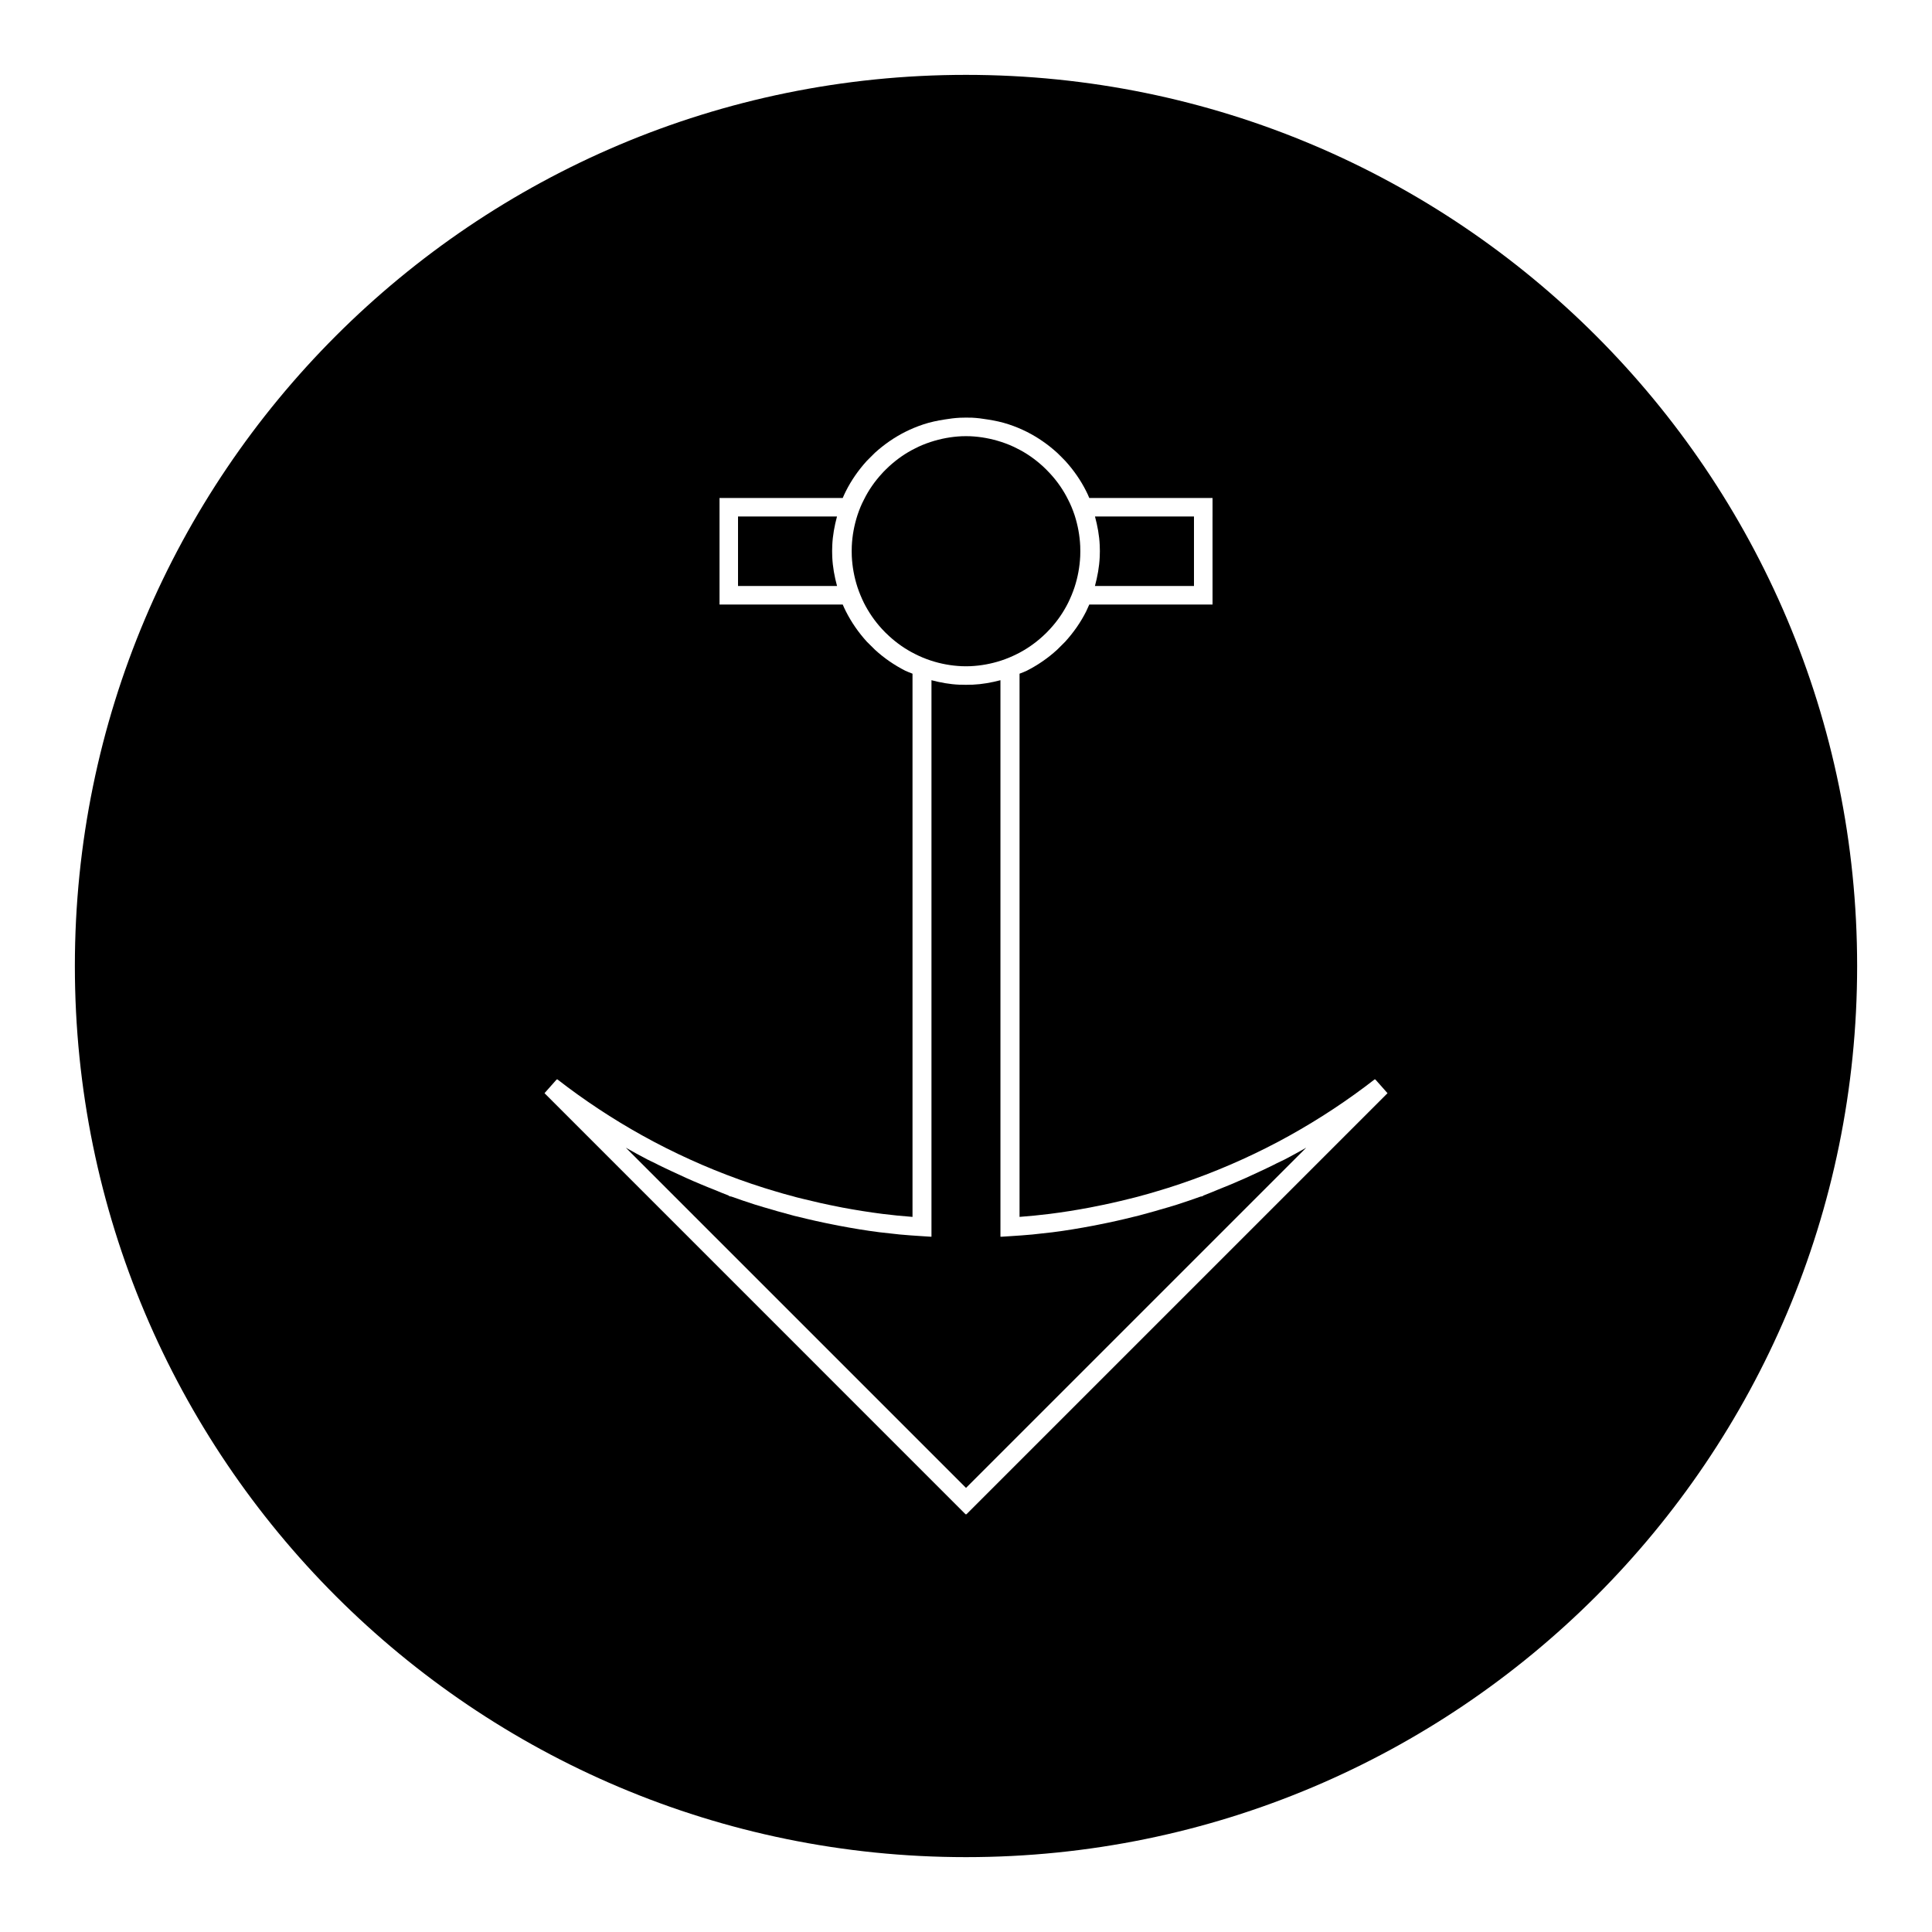 <?xml version="1.0" encoding="UTF-8"?>
<!-- The Best Svg Icon site in the world: iconSvg.co, Visit us! https://iconsvg.co -->
<svg fill="#000000" width="800px" height="800px" version="1.1" viewBox="144 144 512 512" xmlns="http://www.w3.org/2000/svg">
 <g>
  <path d="m400 163.84c-130.43 0-236.16 105.73-236.16 236.16s105.73 236.16 236.16 236.16c130.43 0 236.16-105.73 236.16-236.16 0.004-130.43-105.73-236.16-236.16-236.16zm0.082 381.49-0.082-0.086-0.078 0.09-111.62-111.63 3.25-3.668c0.02 0.02 0.051 0.035 0.074 0.059l0.062-0.066c7.106 5.516 14.672 10.523 22.508 14.871 2 1.117 4.066 2.215 6.356 3.363 8.293 4.172 17 7.719 25.867 10.523 0.934 0.301 1.895 0.578 2.852 0.867 0.762 0.227 1.512 0.457 2.281 0.672 1.172 0.332 2.379 0.66 3.617 0.988 0.531 0.141 1.07 0.258 1.602 0.395 3.082 0.77 6.199 1.469 9.332 2.078 0.379 0.082 0.766 0.156 1.148 0.23 3.527 0.66 7.07 1.227 10.602 1.676 2.519 0.32 5.152 0.578 7.973 0.797v-143.95c-0.043-0.016-0.066-0.031-0.105-0.051-0.613-0.242-1.238-0.461-1.828-0.75-2.902-1.477-5.59-3.328-7.992-5.527l-2.164-2.141c-2.262-2.492-4.109-5.176-5.566-8.055-0.289-0.555-0.555-1.156-0.836-1.805h-32.652v-28.234h32.648c0.277-0.656 0.551-1.242 0.836-1.812 1.422-2.828 3.273-5.516 5.512-7.988l1.098-1.105c0.355-0.363 0.715-0.723 1.082-1.074 2.5-2.258 5.168-4.098 8.02-5.535 1.508-0.762 3.117-1.426 4.797-1.988 1.828-0.605 3.723-1.008 5.625-1.301 1.344-0.219 2.707-0.402 4.094-0.469 0.484-0.02 0.973-0.031 1.465-0.031 0.051 0 0.105 0.004 0.152 0.004 0.051 0 0.105-0.004 0.156-0.004 0.492 0 0.98 0.012 1.465 0.02 1.387 0.066 2.746 0.25 4.098 0.473 1.898 0.293 3.789 0.691 5.621 1.301 1.676 0.551 3.285 1.223 4.797 1.984 2.844 1.438 5.527 3.285 8.016 5.543 0.371 0.352 0.723 0.715 1.09 1.07l1.09 1.113c2.231 2.465 4.09 5.152 5.504 7.981 0.289 0.566 0.562 1.16 0.828 1.812h32.664v4.914h-0.004l0.004 18.41v4.914h-32.664c-0.277 0.656-0.547 1.25-0.824 1.812-1.453 2.883-3.312 5.562-5.578 8.055l-2.152 2.141c-2.41 2.199-5.098 4.047-7.992 5.519-0.582 0.293-1.211 0.516-1.828 0.754-0.043 0.02-0.066 0.031-0.109 0.051v143.95c2.816-0.215 5.453-0.484 7.965-0.793 3.543-0.445 7.078-1.012 10.602-1.676 0.383-0.074 0.766-0.152 1.156-0.23 3.137-0.609 6.246-1.301 9.324-2.078 0.535-0.137 1.074-0.258 1.605-0.395 1.234-0.324 2.449-0.656 3.621-0.988 0.762-0.215 1.512-0.445 2.273-0.672 0.961-0.293 1.922-0.566 2.859-0.867 8.859-2.809 17.57-6.352 25.867-10.527 2.281-1.145 4.356-2.242 6.352-3.359 7.828-4.356 15.406-9.355 22.508-14.879l0.062 0.066c0.02-0.016 0.047-0.035 0.074-0.051l3.25 3.668z"/>
  <path d="m434.17 299.29h26.246v-18.414h-26.234c0.668 2.488 1.145 5.027 1.254 7.625 0.059 1.027 0.047 2.074 0 3.106-0.125 2.652-0.598 5.203-1.266 7.684z"/>
  <path d="m482.23 452.34c-0.195 0.105-0.371 0.199-0.57 0.301-1.172 0.586-2.356 1.133-3.539 1.691-2.602 1.238-5.211 2.418-7.856 3.519-1.203 0.508-2.418 0.992-3.637 1.477-1.254 0.492-2.504 1.066-3.769 1.527l-0.152 0.152-0.57 0.109c-2.062 0.738-4.113 1.441-6.176 2.106-1.605 0.516-3.234 0.965-4.856 1.434-0.336 0.102-0.676 0.203-1.023 0.305-1.391 0.395-2.769 0.77-4.16 1.141-0.215 0.051-0.398 0.109-0.609 0.164-0.23 0.059-0.473 0.102-0.699 0.156-3.242 0.82-6.512 1.543-9.793 2.184-0.379 0.078-0.766 0.152-1.148 0.227-3.594 0.676-7.184 1.285-10.789 1.738-1.484 0.184-2.977 0.336-4.449 0.492l-0.844 0.094c-1.906 0.18-3.801 0.309-5.688 0.43l-2.613 0.168v-0.016l-0.164 0.004v-147.48c-2.383 0.625-4.832 1.074-7.391 1.188-0.133 0.012-0.27 0-0.398 0-0.902 0.035-1.812 0.047-2.707 0-0.133 0-0.262 0.012-0.398 0-2.539-0.109-5-0.555-7.383-1.188v147.48l-0.148-0.012v0.016l-2.613-0.168c-1.891-0.121-3.789-0.25-5.688-0.43l-0.844-0.094c-1.477-0.152-2.965-0.309-4.457-0.492-3.602-0.453-7.199-1.059-10.785-1.738-0.387-0.074-0.766-0.148-1.156-0.23-3.281-0.637-6.539-1.363-9.793-2.184-0.227-0.059-0.469-0.102-0.691-0.152-0.215-0.051-0.402-0.109-0.609-0.164-1.395-0.363-2.777-0.75-4.16-1.141-0.34-0.105-0.688-0.203-1.027-0.309-1.625-0.473-3.25-0.918-4.856-1.434-2.059-0.656-4.113-1.363-6.172-2.098l-0.57-0.109-0.152-0.156c-1.266-0.461-2.516-1.027-3.769-1.527-1.219-0.477-2.434-0.965-3.637-1.477-2.641-1.098-5.254-2.277-7.856-3.516-1.188-0.562-2.371-1.105-3.539-1.691-0.195-0.105-0.371-0.195-0.57-0.301-0.766-0.387-1.562-0.73-2.324-1.129-1.883-0.988-3.746-2.012-5.59-3.055l90.156 90.156 90.16-90.152c-1.848 1.039-3.707 2.074-5.594 3.059-0.766 0.402-1.566 0.734-2.332 1.125z"/>
  <path d="m364.56 288.5c0.117-2.598 0.586-5.137 1.254-7.625h-26.23v18.414h26.238c-0.668-2.473-1.148-5.031-1.266-7.684-0.047-1.039-0.047-2.078 0.004-3.106z"/>
  <path d="m390.66 319.05c2.629 0.867 5.394 1.375 8.223 1.5 0.746 0.035 1.492 0.02 2.231 0 2.828-0.125 5.59-0.637 8.223-1.5 1.395-0.457 2.785-1.035 4.156-1.723 2.5-1.242 4.812-2.852 6.891-4.754 0.336-0.309 0.656-0.613 0.98-0.934 0.316-0.316 0.625-0.637 0.93-0.977 1.906-2.074 3.5-4.375 4.754-6.875 0.676-1.371 1.25-2.769 1.711-4.152 0.871-2.66 1.379-5.426 1.512-8.23 0.035-0.871 0.031-1.789 0-2.688-0.125-2.769-0.637-5.551-1.5-8.215-0.492-1.48-1.074-2.867-1.715-4.098-1.234-2.492-2.828-4.801-4.766-6.906-0.324-0.367-0.586-0.637-0.883-0.922l-0.133-0.137c-0.316-0.324-0.566-0.57-0.836-0.805-2.168-1.988-4.477-3.59-6.91-4.785-1.281-0.672-2.625-1.223-4.16-1.73-2.684-0.871-5.438-1.387-8.23-1.512-0.75-0.02-1.5-0.031-2.262 0-2.797 0.125-5.562 0.641-8.234 1.512-1.539 0.508-2.883 1.059-4.16 1.73-2.441 1.203-4.738 2.797-6.91 4.785-0.262 0.23-0.52 0.484-0.836 0.805l-0.133 0.137c-0.289 0.289-0.562 0.551-0.883 0.922-1.938 2.106-3.539 4.418-4.762 6.906-0.652 1.234-1.227 2.617-1.715 4.098-0.871 2.676-1.379 5.441-1.508 8.215-0.031 0.898-0.035 1.816 0 2.688 0.133 2.801 0.645 5.578 1.512 8.23 0.461 1.379 1.035 2.781 1.711 4.152 1.266 2.5 2.856 4.812 4.75 6.875 0.309 0.336 0.625 0.66 0.934 0.977 0.32 0.32 0.641 0.625 0.988 0.934 2.074 1.91 4.387 3.512 6.887 4.754 1.352 0.691 2.742 1.266 4.144 1.723z"/>
 </g>
</svg>